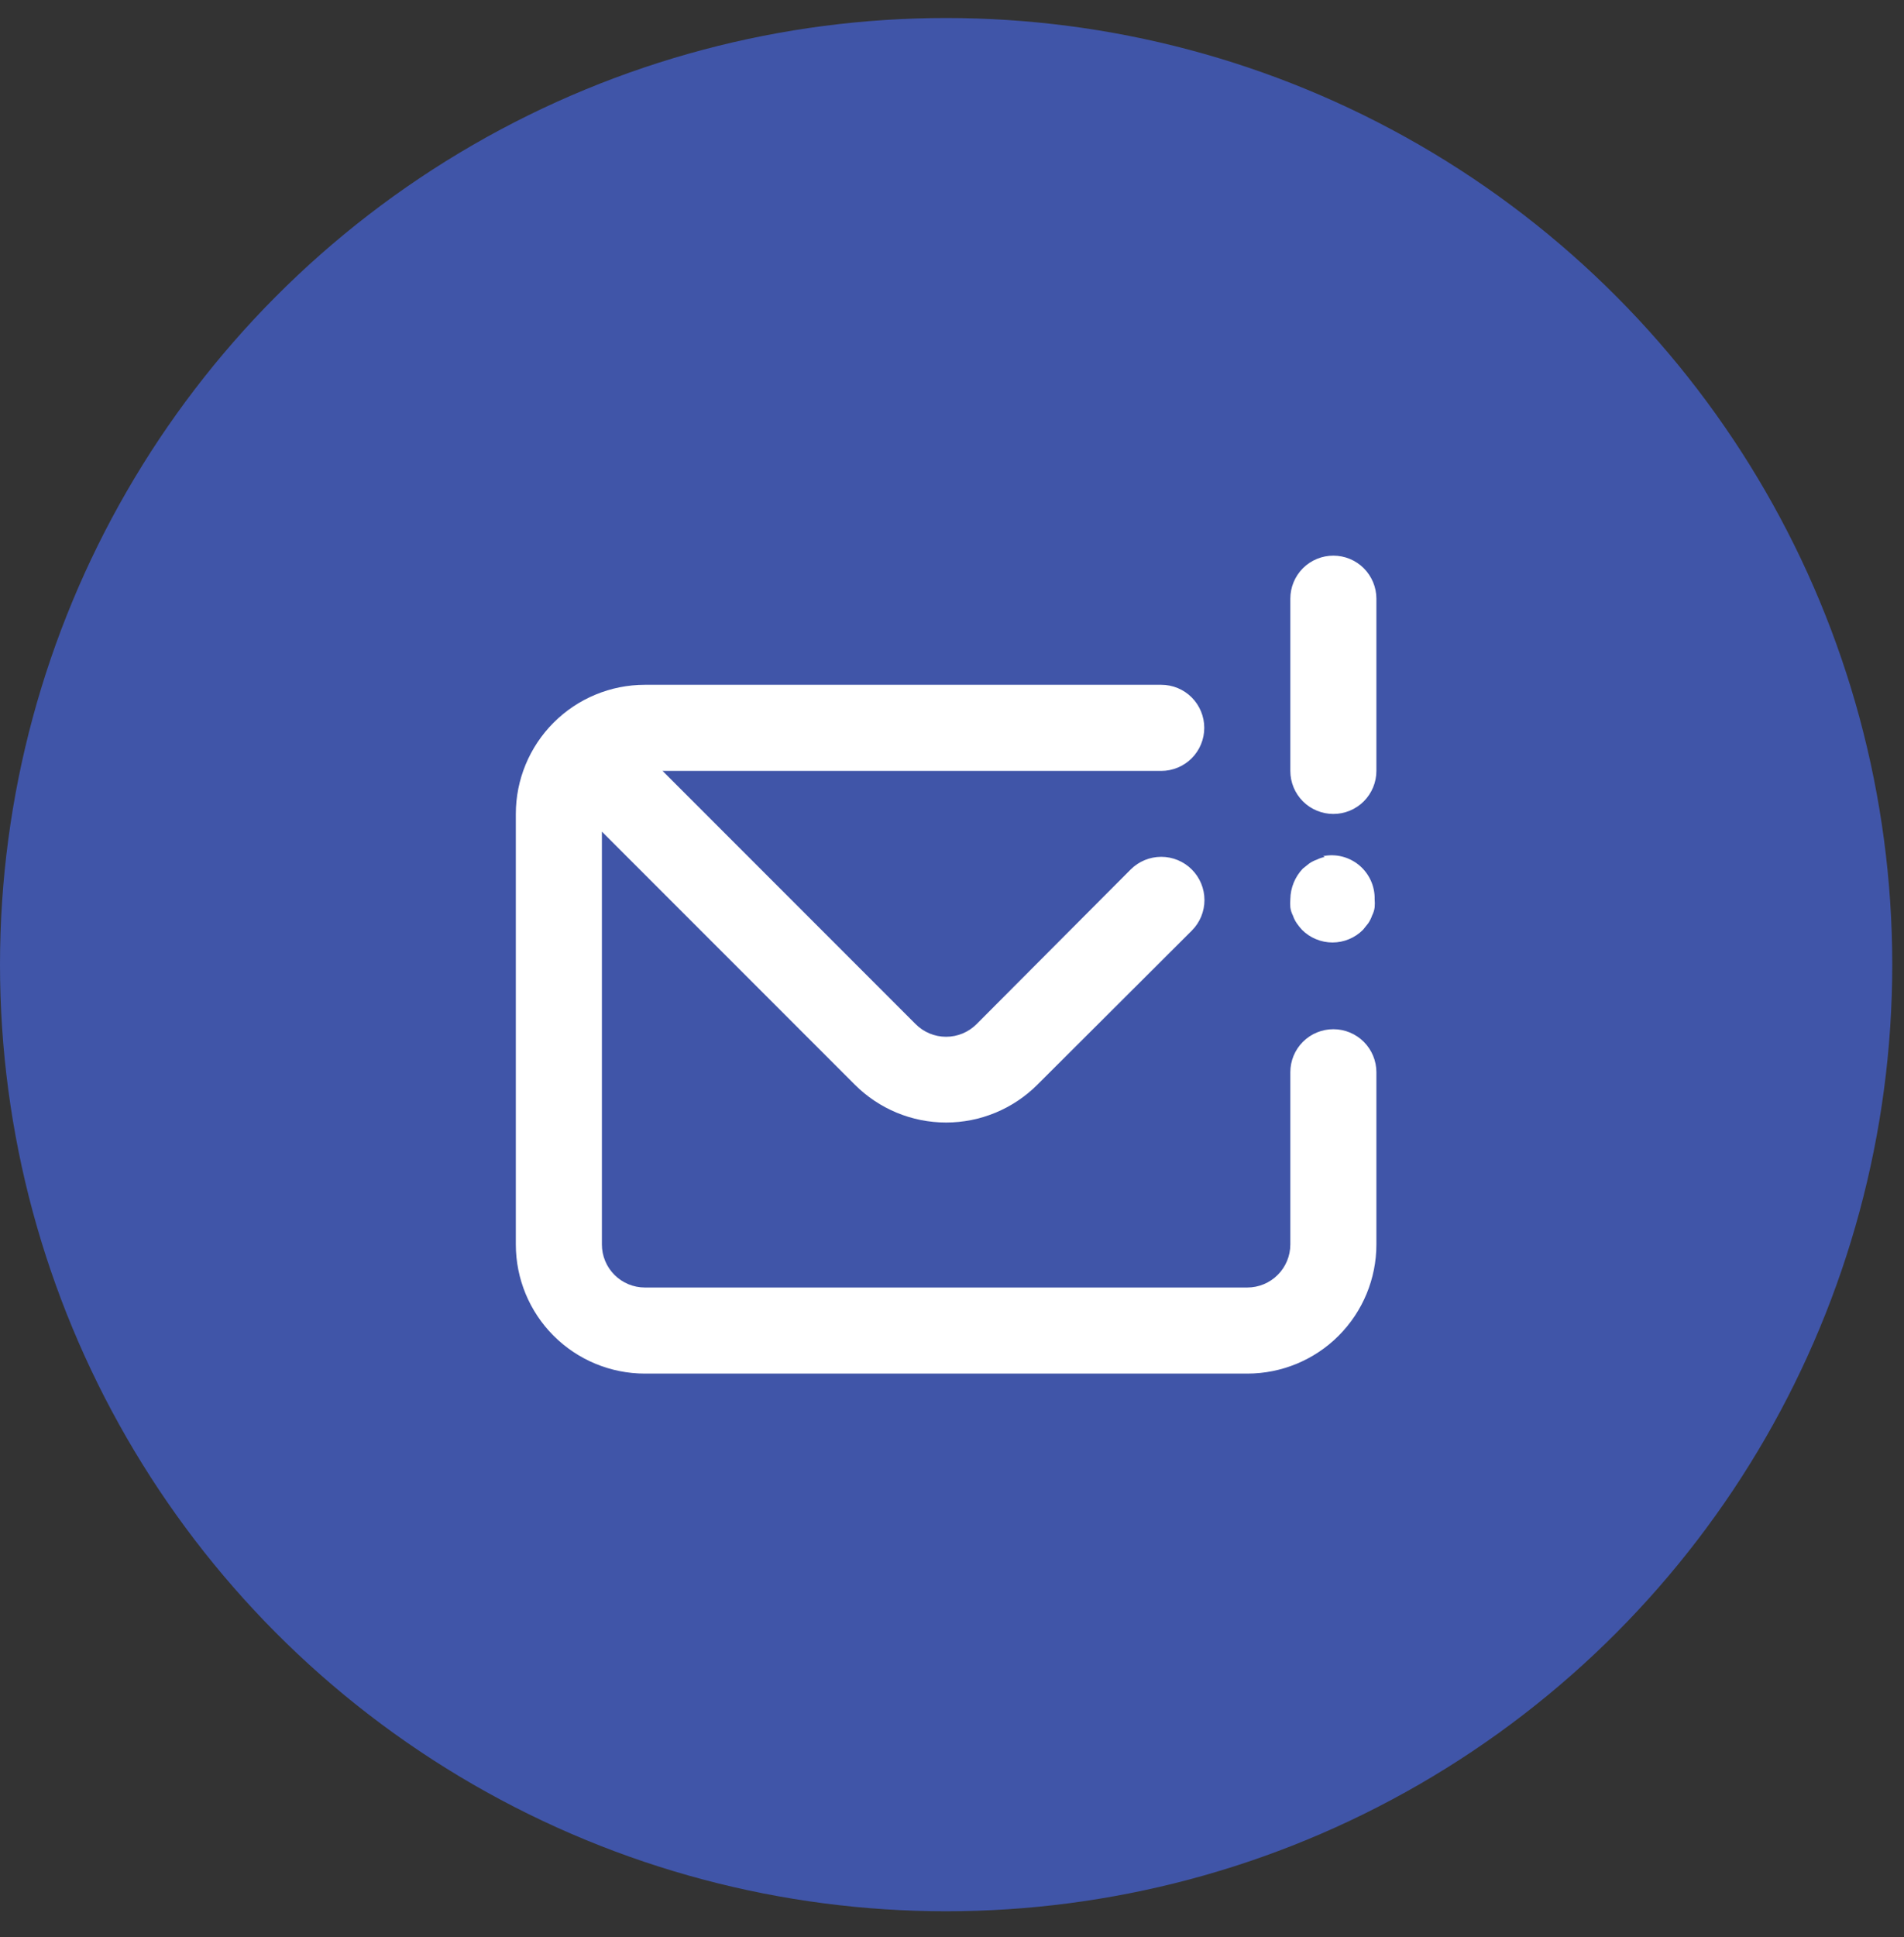 <svg width="59" height="60" viewBox="0 0 59 60" fill="none" xmlns="http://www.w3.org/2000/svg">
<rect x="0" y="0" width="59" height="60" fill="#333333" stroke="none"/>
<circle cx="29.318" cy="29.876" r="29.318" fill="#4055A8"/>
<path d="M41.317 31.876C40.964 31.876 40.624 32.016 40.374 32.266C40.124 32.516 39.984 32.855 39.984 33.209V38.542C39.984 38.896 39.843 39.235 39.593 39.485C39.343 39.735 39.004 39.876 38.651 39.876H19.984C19.63 39.876 19.291 39.735 19.041 39.485C18.791 39.235 18.651 38.896 18.651 38.542V25.756L26.491 33.596C27.241 34.345 28.257 34.766 29.317 34.766C30.377 34.766 31.394 34.345 32.144 33.596L36.931 28.822C37.182 28.571 37.323 28.231 37.323 27.876C37.323 27.521 37.182 27.18 36.931 26.929C36.679 26.678 36.339 26.537 35.984 26.537C35.629 26.537 35.288 26.678 35.037 26.929L30.264 31.716C30.14 31.841 29.992 31.94 29.83 32.008C29.668 32.075 29.493 32.11 29.317 32.11C29.141 32.11 28.967 32.075 28.805 32.008C28.642 31.94 28.494 31.841 28.371 31.716L20.531 23.876H35.984C36.337 23.876 36.677 23.735 36.927 23.485C37.177 23.235 37.317 22.896 37.317 22.542C37.317 22.189 37.177 21.85 36.927 21.599C36.677 21.349 36.337 21.209 35.984 21.209H19.984C18.923 21.209 17.906 21.63 17.155 22.381C16.405 23.131 15.984 24.148 15.984 25.209V38.542C15.984 39.603 16.405 40.621 17.155 41.371C17.906 42.121 18.923 42.542 19.984 42.542H38.651C39.711 42.542 40.729 42.121 41.479 41.371C42.229 40.621 42.651 39.603 42.651 38.542V33.209C42.651 32.855 42.51 32.516 42.26 32.266C42.01 32.016 41.671 31.876 41.317 31.876ZM41.317 17.209C40.964 17.209 40.624 17.349 40.374 17.599C40.124 17.85 39.984 18.189 39.984 18.542V23.876C39.984 24.229 40.124 24.568 40.374 24.819C40.624 25.069 40.964 25.209 41.317 25.209C41.671 25.209 42.01 25.069 42.26 24.819C42.51 24.568 42.651 24.229 42.651 23.876V18.542C42.651 18.189 42.51 17.85 42.26 17.599C42.01 17.349 41.671 17.209 41.317 17.209ZM41.051 26.542C40.967 26.557 40.886 26.584 40.811 26.622C40.726 26.651 40.645 26.692 40.571 26.742L40.371 26.902C40.127 27.158 39.989 27.496 39.984 27.849C39.977 27.933 39.977 28.018 39.984 28.102C39.996 28.191 40.023 28.276 40.064 28.356C40.093 28.441 40.133 28.521 40.184 28.596C40.233 28.666 40.286 28.732 40.344 28.796C40.468 28.921 40.615 29.02 40.778 29.087C40.94 29.155 41.114 29.19 41.291 29.19C41.467 29.19 41.641 29.155 41.803 29.087C41.966 29.02 42.113 28.921 42.237 28.796L42.397 28.596C42.448 28.521 42.488 28.441 42.517 28.356C42.558 28.276 42.585 28.191 42.597 28.102C42.604 28.018 42.604 27.933 42.597 27.849C42.601 27.649 42.56 27.451 42.477 27.269C42.394 27.087 42.271 26.926 42.118 26.798C41.964 26.67 41.784 26.578 41.59 26.529C41.396 26.48 41.193 26.476 40.997 26.516L41.051 26.542Z" fill="white"/>
</svg>

